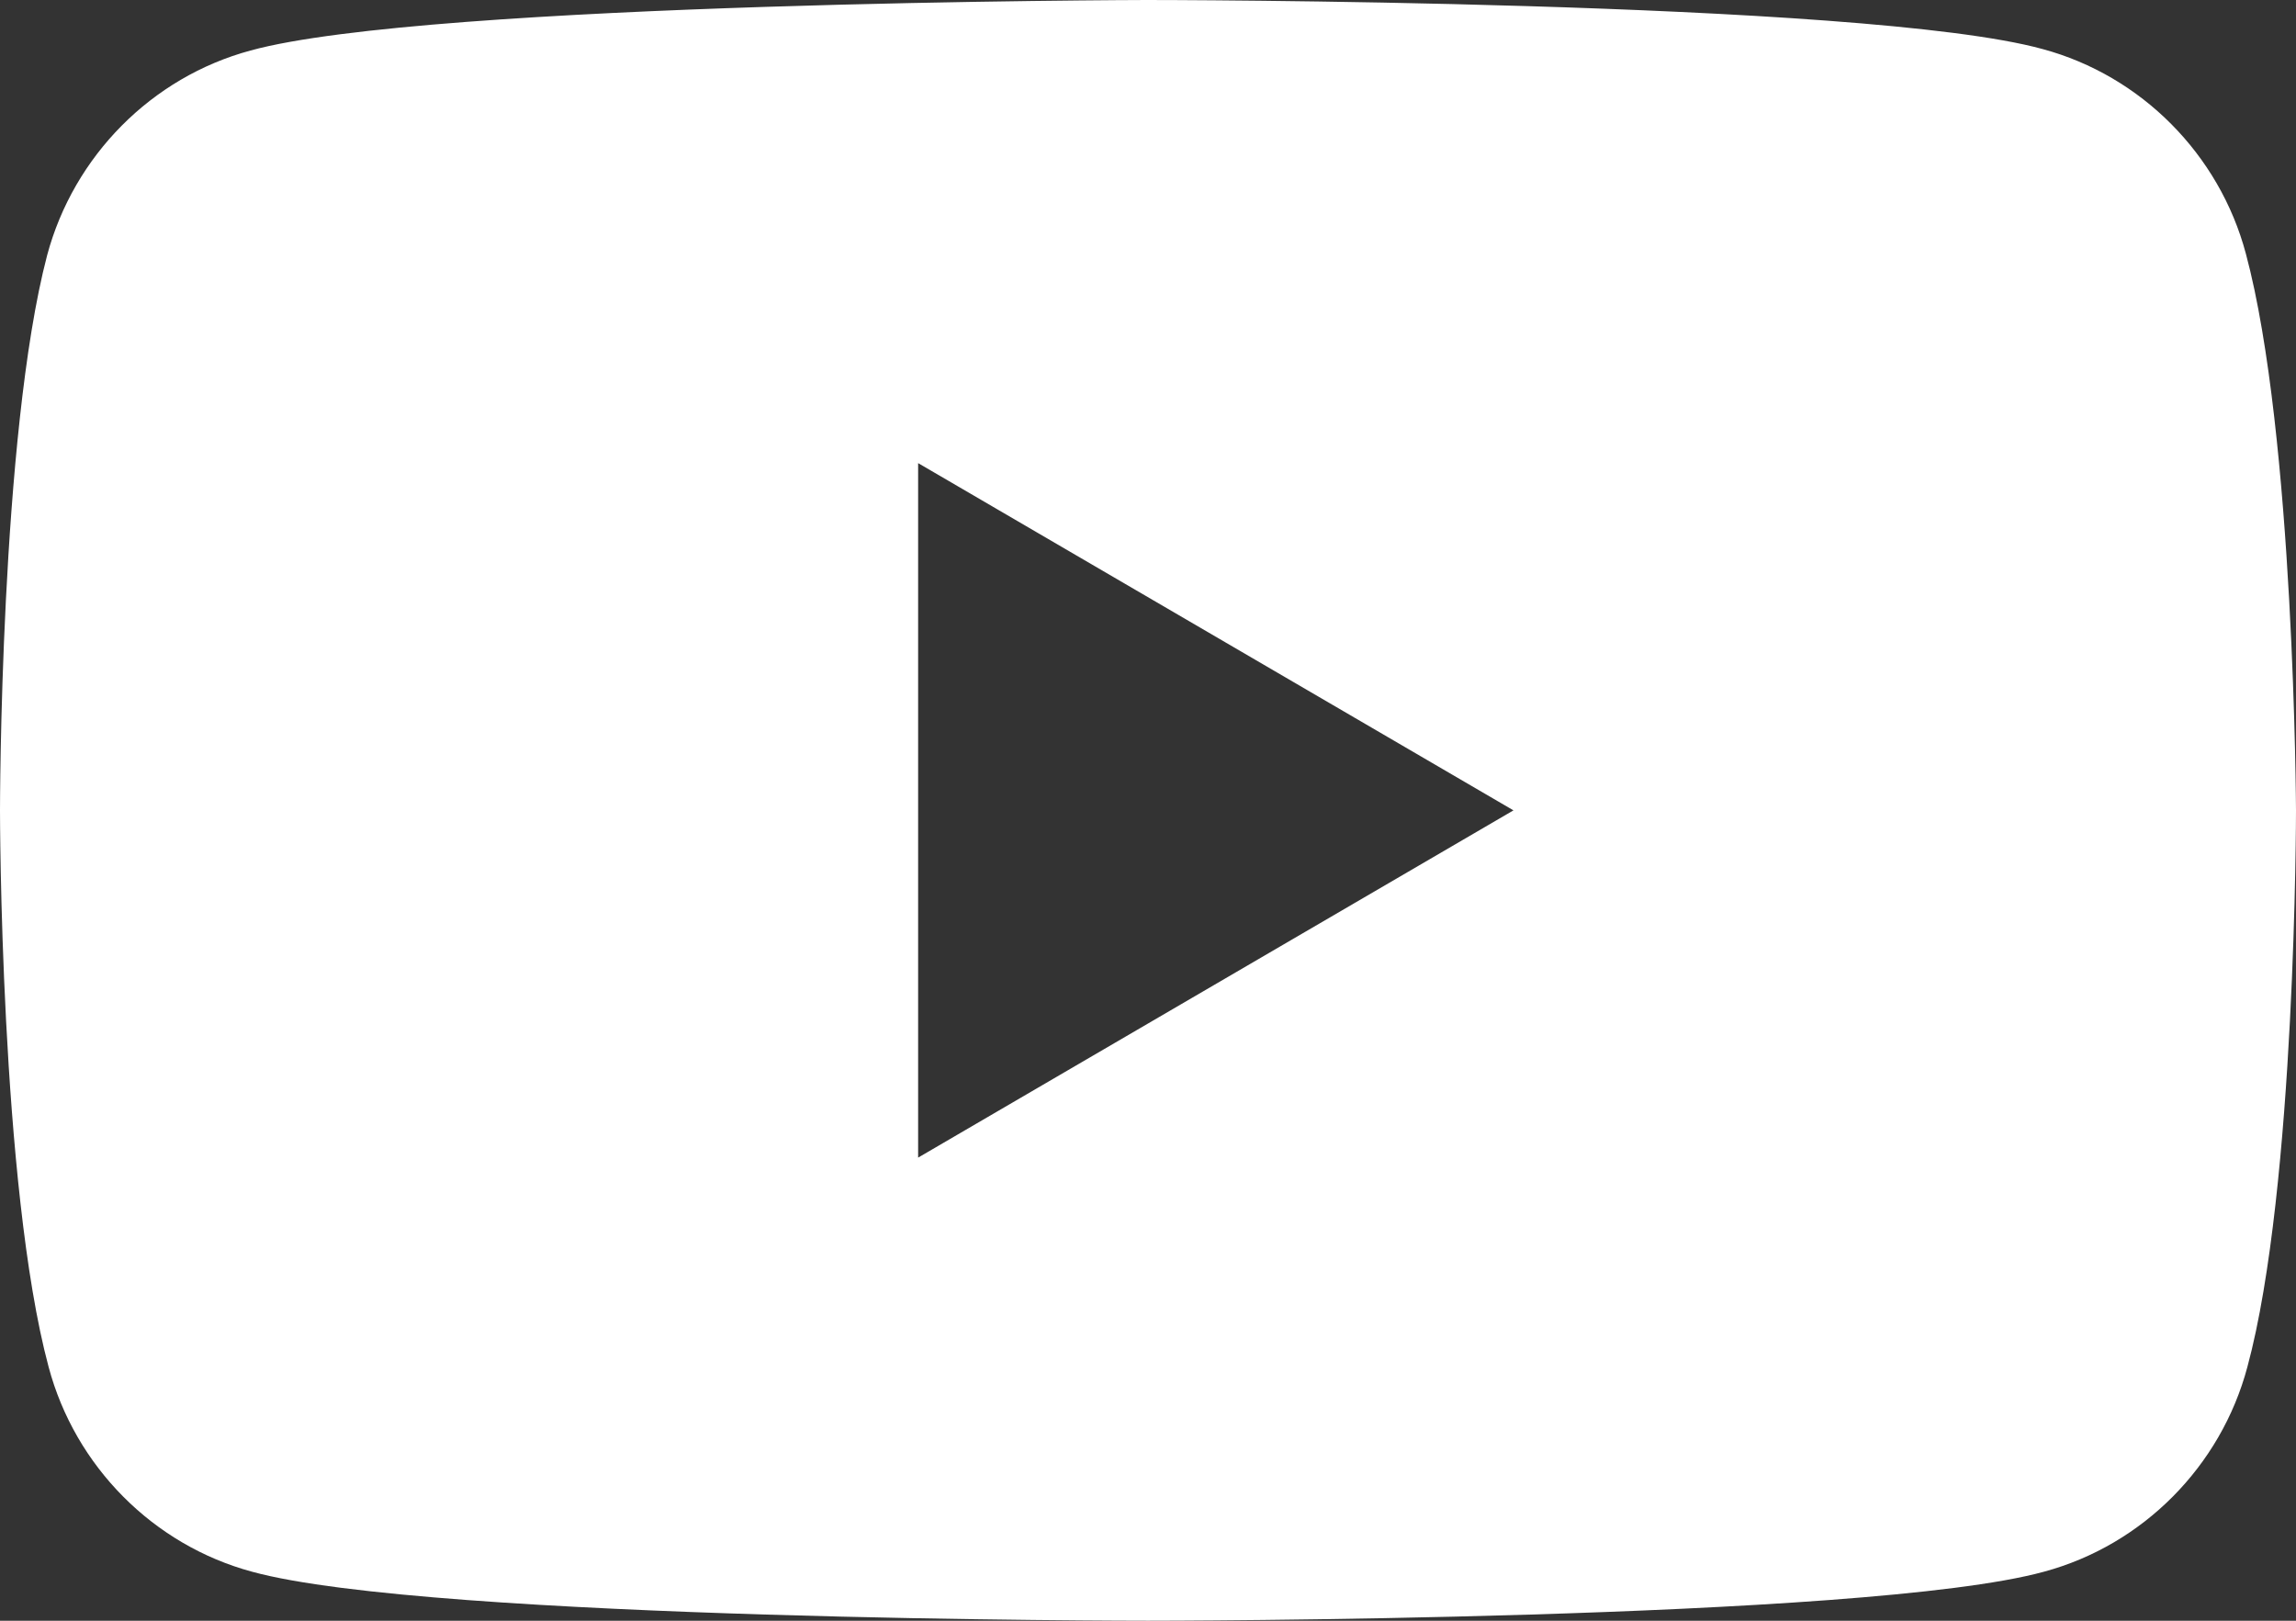 <svg width="17" height="12" viewBox="0 0 17 12" fill="none" xmlns="http://www.w3.org/2000/svg">
<rect x="0" y="0" width="17" height="12" fill="#333333" stroke="none"/>
<path fill-rule="evenodd" clip-rule="evenodd" d="M15.123 0.363C15.854 0.56 16.433 1.143 16.629 1.879C16.989 3.22 17 6 17 6C17 6 17 8.791 16.64 10.121C16.444 10.857 15.865 11.44 15.134 11.637C13.814 12 8.5 12 8.5 12C8.5 12 3.186 12 1.866 11.637C1.135 11.44 0.556 10.857 0.36 10.121C0 8.78 0 6 0 6C0 6 0 3.22 0.349 1.89C0.546 1.154 1.124 0.571 1.855 0.374C3.175 0.011 8.489 0 8.489 0C8.489 0 13.803 0 15.123 0.363ZM11.206 6L6.798 8.571V3.429L11.206 6Z" fill="white"/>
</svg>
